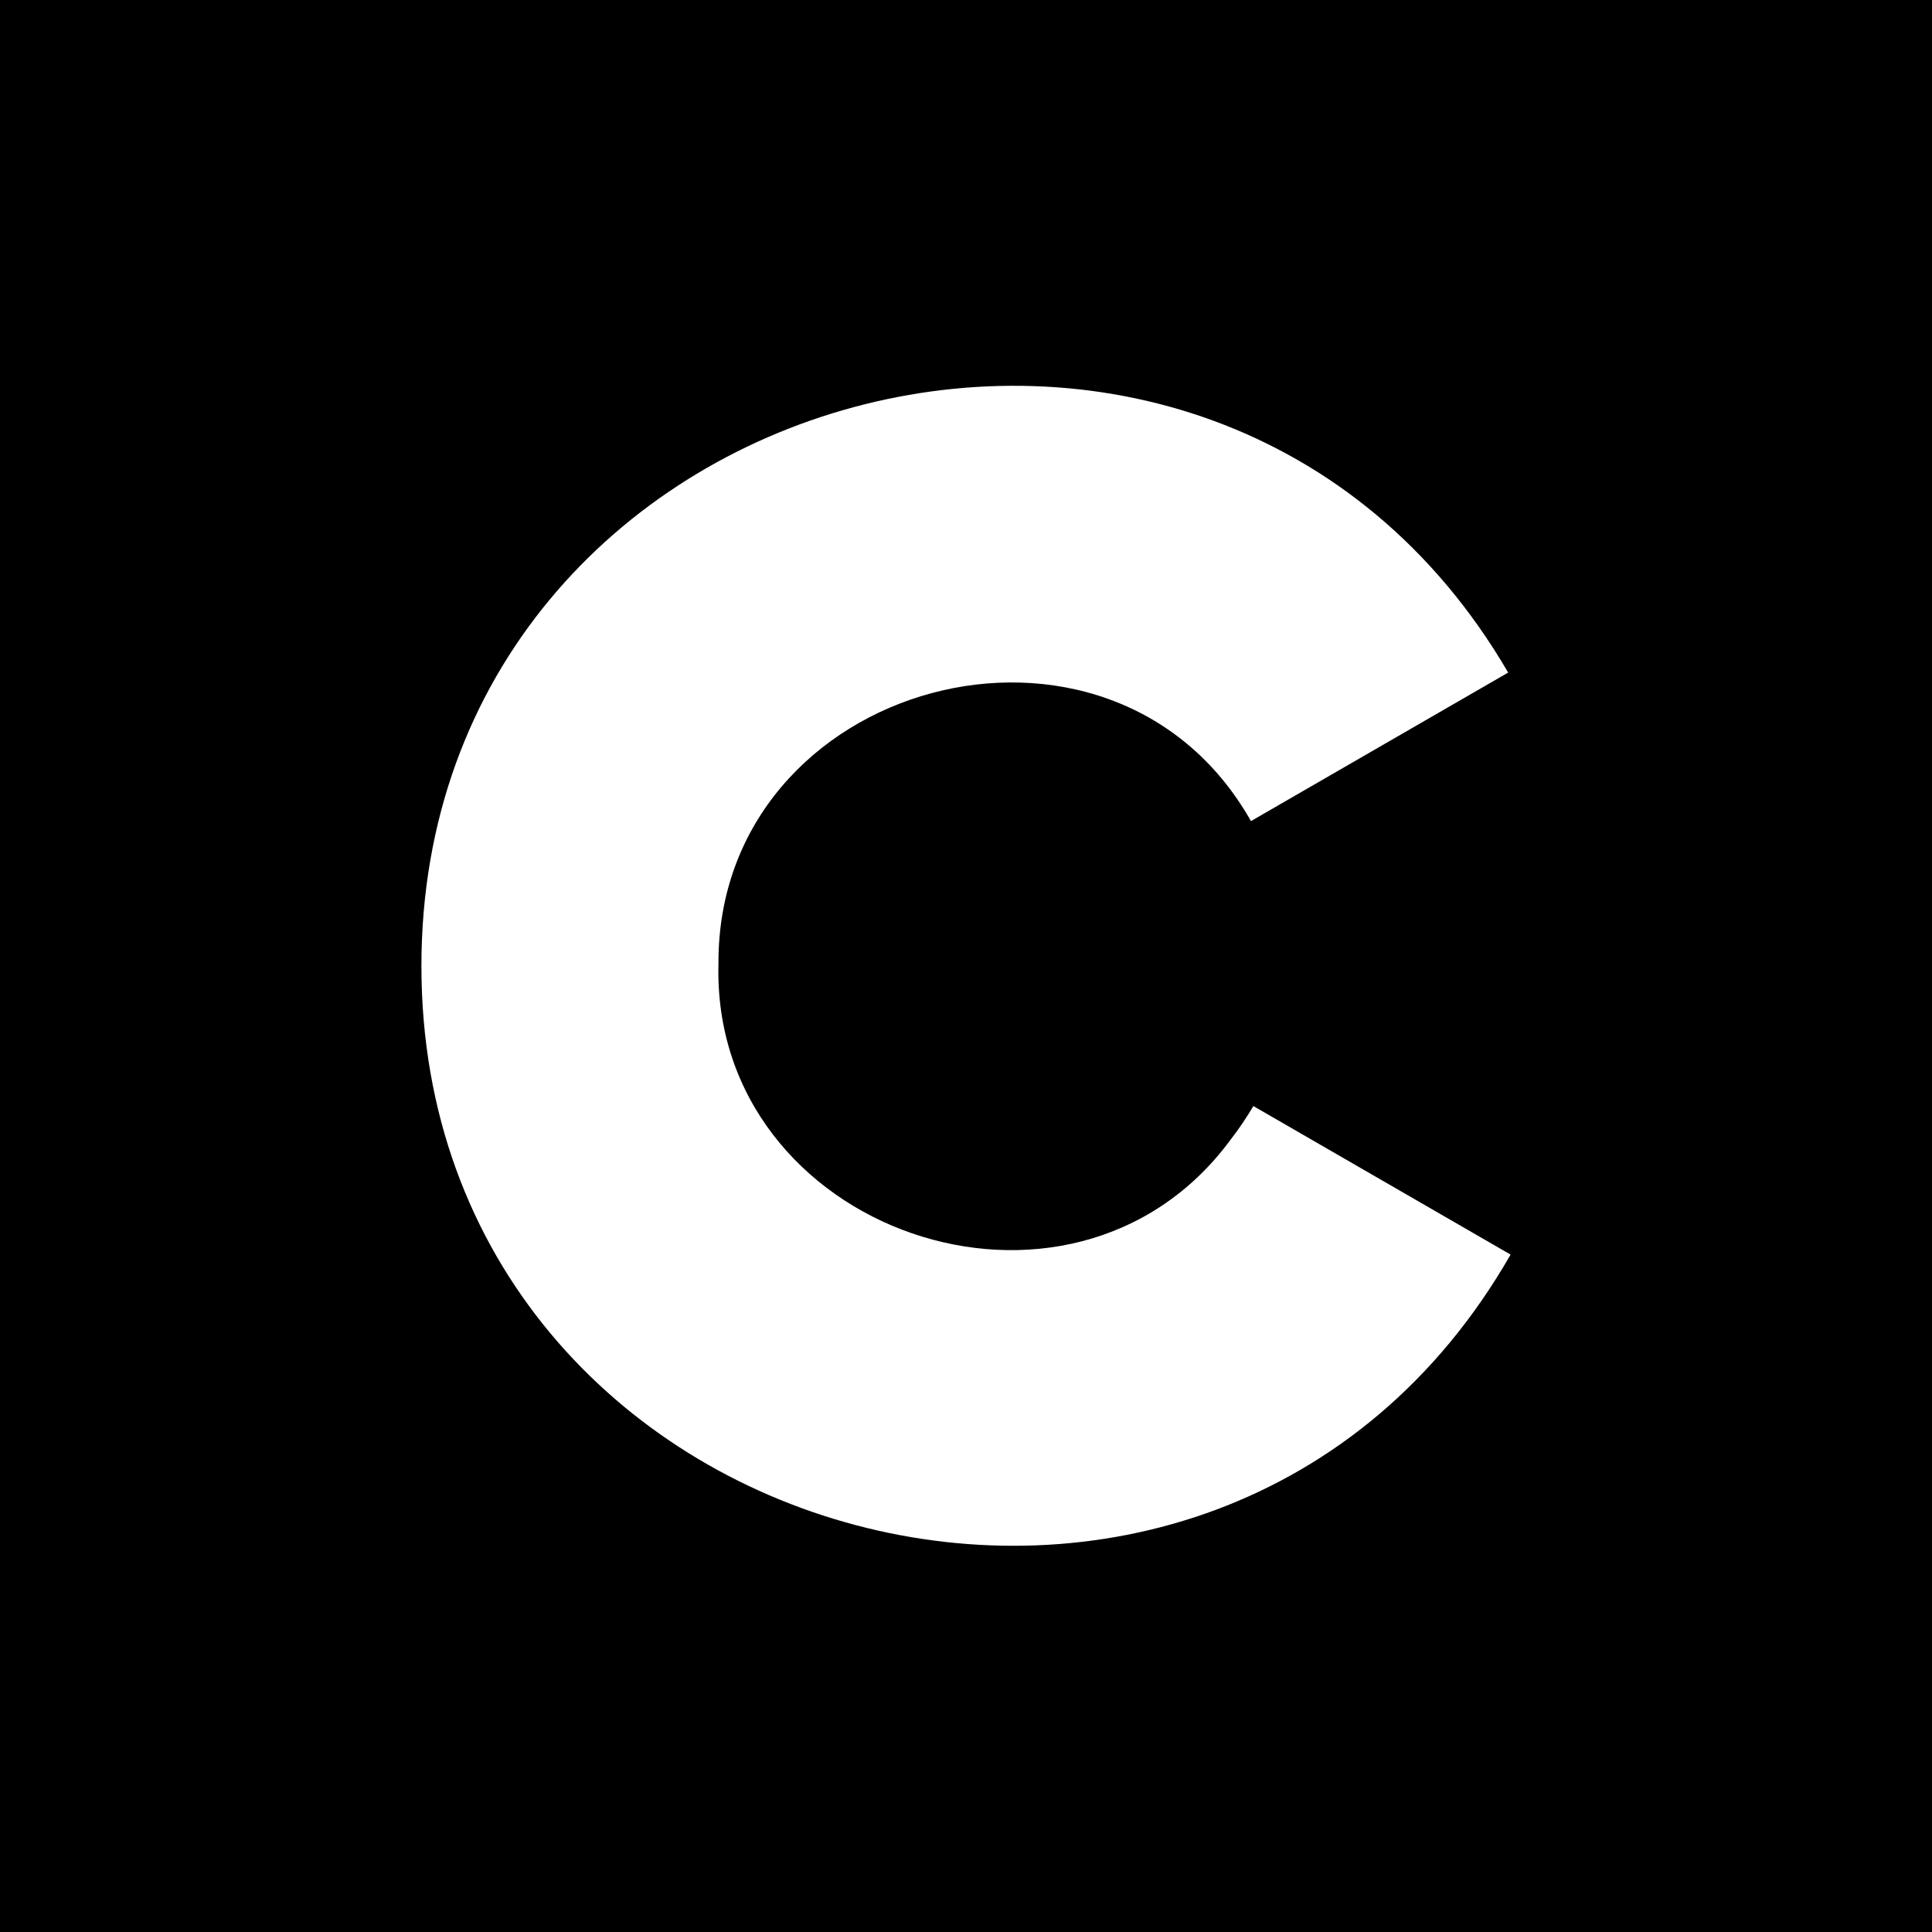 <?xml version="1.0" encoding="utf-8"?>
<!-- Generator: Adobe Illustrator 26.5.0, SVG Export Plug-In . SVG Version: 6.00 Build 0)  -->
<svg version="1.1" id="Layer_1" xmlns="http://www.w3.org/2000/svg" xmlns:xlink="http://www.w3.org/1999/xlink" x="0px" y="0px"
	 width="160px" height="160px" viewBox="0 0 160 160" style="enable-background:new 0 0 160 160;" xml:space="preserve">
<style type="text/css">
	.st0{fill:#FFFFFF;}
</style>
<rect x="0" width="160" height="160"/>
<g>
	<path class="st0" d="M101.9,94.4c-13.2,17.9-43,7.6-42.4-14.6C59.4,56.3,92,47.5,103.6,68l21.3-12.3c-24.6-42.2-90-24.5-90,24.3
		c0,49,65.8,66.5,90.2,23.9l-21.3-12.3C103.2,92.6,102.6,93.5,101.9,94.4z"/>
</g>
</svg>
